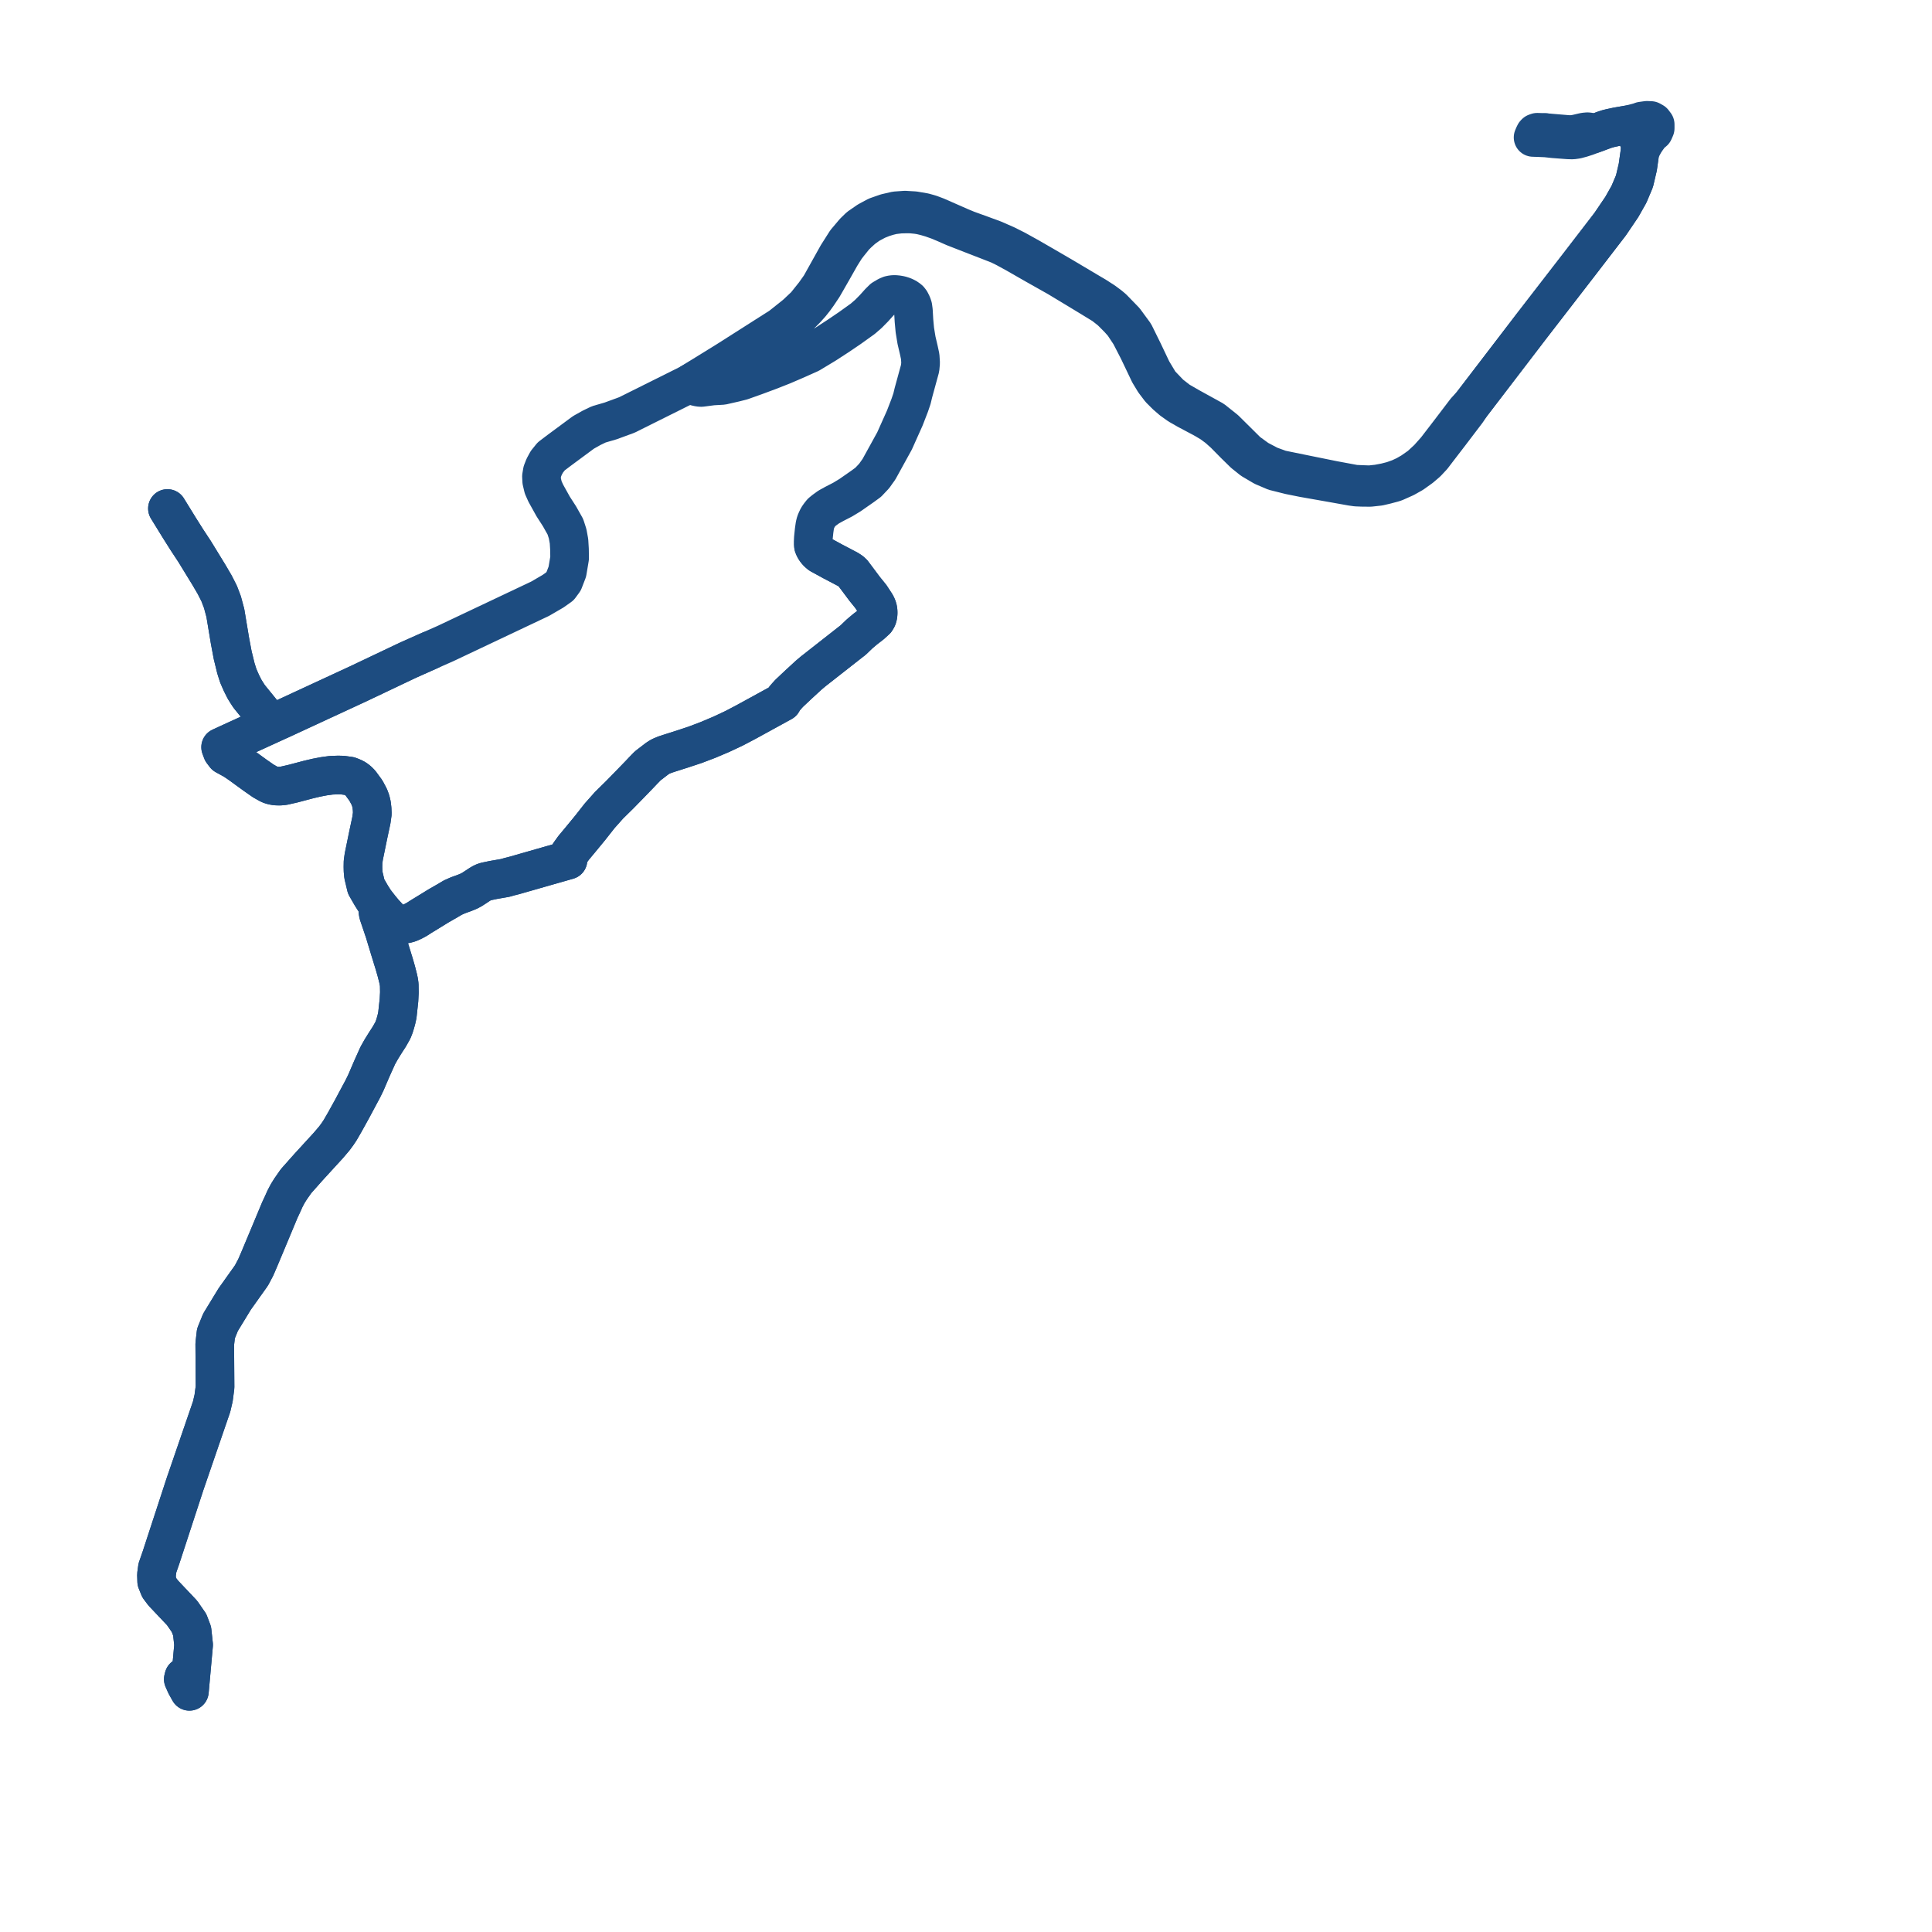     
<svg width="321.093" height="321.093" version="1.1"
     xmlns="http://www.w3.org/2000/svg">

  <title>Plan de ligne</title>
  <desc>Du 2024-09-02 au 9999-01-01</desc>

<path d='M 71.422 108.109 L 67.784 109.731 L 64.692 111.199 L 63.944 111.555 L 59.527 113.653 L 46.515 119.677 L 46.278 119.778 L 44.912 120.406 L 44.792 120.154 L 44.251 119.258 L 43.525 118.352 L 41.394 115.725 L 41.025 115.153 L 40.638 114.532 L 40.106 113.47 L 39.604 112.322 L 39.204 111.059 L 38.667 108.862 L 38.216 106.459 L 37.45 101.86 L 36.967 100.064 L 36.426 98.644 L 35.672 97.162 L 34.74 95.571 L 32.863 92.507 L 32.541 91.98 L 32.364 91.691 L 31.077 89.733 L 29.842 87.779 L 27.828 84.512 L 29.842 87.779 L 31.077 89.733 L 32.364 91.691 L 32.541 91.98 L 34.74 95.571 L 35.672 97.162 L 36.426 98.644 L 36.967 100.064 L 37.45 101.86 L 38.216 106.459 L 38.667 108.862 L 38.913 109.867 L 39.204 111.059 L 39.604 112.322 L 40.106 113.47 L 40.638 114.532 L 41.025 115.153 L 41.394 115.725 L 43.525 118.352 L 44.251 119.258 L 44.792 120.154 L 44.912 120.406 L 40.735 122.315 L 38.516 123.328 L 37.178 123.946 L 36.668 124.18 L 36.941 124.911 L 37.162 125.202 L 37.406 125.524 L 38.897 126.339 L 39.943 127.055 L 41.494 128.184 L 42.32 128.784 L 43.775 129.8 L 44.76 130.352 L 45.264 130.531 L 45.833 130.632 L 46.487 130.652 L 47.151 130.591 L 48.68 130.243 L 51.317 129.547 L 52.622 129.242 L 53.861 129.005 L 55.027 128.847 L 56.201 128.803 L 56.94 128.822 L 57.686 128.923 L 58.074 128.975 L 58.482 129.137 L 58.894 129.318 L 59.244 129.541 L 59.584 129.82 L 59.916 130.165 L 60.807 131.378 L 61.366 132.421 L 61.613 133.086 L 61.764 133.736 L 61.845 134.44 L 61.877 135.214 L 61.722 136.321 L 61.203 138.749 L 60.468 142.333 L 60.336 143.223 L 60.321 144.066 L 60.336 144.723 L 60.405 145.457 L 60.853 147.339 L 61.702 148.814 L 62.317 149.782 L 63.16 150.861 L 62.946 151.036 L 62.85 151.211 L 62.813 151.405 L 62.846 151.707 L 62.902 151.953 L 63.889 154.875 L 64.765 157.768 L 65.055 158.707 L 65.507 160.173 L 65.87 161.434 L 66.164 162.589 L 66.287 163.162 L 66.356 163.689 L 66.376 164.949 L 66.309 166.229 L 66.041 168.701 L 65.889 169.401 L 65.711 170.048 L 65.537 170.612 L 65.294 171.238 L 64.7 172.286 L 64.073 173.257 L 63.372 174.381 L 62.793 175.41 L 61.81 177.591 L 60.8 179.944 L 60.285 180.995 L 59.69 182.101 L 59.158 183.095 L 58.498 184.331 L 57.307 186.486 L 56.528 187.831 L 56.065 188.525 L 55.555 189.212 L 54.551 190.392 L 53.427 191.617 L 51.243 194.005 L 49.195 196.312 L 48.283 197.619 L 47.814 198.374 L 47.365 199.226 L 46.93 200.198 L 46.49 201.138 L 44.825 205.132 L 43.514 208.263 L 43.072 209.318 L 42.502 210.639 L 41.794 211.977 L 39.006 215.896 L 36.645 219.767 L 35.89 221.63 L 35.692 223.362 L 35.739 230.546 L 35.501 232.36 L 35.169 233.782 L 31.861 243.413 L 30.759 246.621 L 26.763 258.848 L 26.158 260.593 L 26.005 261.706 L 26.04 262.818 L 26.466 263.874 L 27.123 264.75 L 30.256 268.06 L 31.415 269.731 L 31.709 270.508 L 31.93 271.091 L 32.07 272.381 L 32.177 273.374 L 32.097 274.264 L 31.964 275.735 L 31.872 276.744 L 31.771 277.865 L 31.287 278.185 L 30.934 278.439 L 30.553 278.714 L 30.463 279.077 L 30.898 280.053 L 31.065 280.351 L 31.48 281.093 L 31.541 280.412 L 31.603 279.73 L 31.63 279.43 L 31.771 277.865 L 31.872 276.744 L 32.097 274.264 L 32.177 273.374 L 32.07 272.381 L 31.93 271.091 L 31.709 270.508 L 31.415 269.731 L 30.256 268.06 L 27.123 264.75 L 26.466 263.874 L 26.04 262.818 L 26.005 261.706 L 26.158 260.593 L 26.763 258.848 L 30.759 246.621 L 35.169 233.782 L 35.501 232.36 L 35.739 230.546 L 35.692 223.362 L 35.89 221.63 L 36.645 219.767 L 39.006 215.896 L 40.83 213.331 L 41.794 211.977 L 42.502 210.639 L 43.072 209.318 L 44.079 206.915 L 44.825 205.132 L 46.49 201.138 L 46.93 200.198 L 47.365 199.226 L 47.814 198.374 L 48.283 197.619 L 49.195 196.312 L 51.243 194.005 L 53.427 191.617 L 54.551 190.392 L 55.555 189.212 L 56.065 188.525 L 56.528 187.831 L 57.307 186.486 L 58.498 184.331 L 59.69 182.101 L 60.285 180.995 L 60.8 179.944 L 61.81 177.591 L 62.531 175.992 L 62.793 175.41 L 63.372 174.381 L 64.073 173.257 L 64.7 172.286 L 65.294 171.238 L 65.537 170.612 L 65.711 170.048 L 65.889 169.401 L 66.041 168.701 L 66.309 166.229 L 66.376 164.949 L 66.356 163.689 L 66.287 163.162 L 66.164 162.589 L 65.87 161.434 L 65.507 160.173 L 64.765 157.768 L 63.889 154.875 L 62.902 151.953 L 62.846 151.707 L 62.813 151.405 L 62.85 151.211 L 62.946 151.036 L 63.16 150.861 L 63.828 151.669 L 64.795 152.714 L 65.305 153.125 L 65.803 153.401 L 66.239 153.576 L 66.482 153.63 L 66.743 153.622 L 67.073 153.607 L 67.471 153.559 L 68.046 153.397 L 68.651 153.126 L 69.263 152.798 L 70.017 152.314 L 71.328 151.513 L 72.872 150.563 L 73.552 150.173 L 74.336 149.723 L 75.27 149.168 L 76.119 148.794 L 77.206 148.401 L 77.909 148.113 L 78.449 147.824 L 79.175 147.353 L 79.484 147.147 L 79.748 146.974 L 80.229 146.693 L 80.695 146.521 L 81.984 146.25 L 83.964 145.906 L 84.613 145.718 L 85.406 145.519 L 89.875 144.24 L 94.396 142.95 L 94.373 142.739 L 94.408 142.448 L 94.524 142.092 L 94.656 141.857 L 95.356 140.887 L 96.446 139.581 L 98.092 137.581 L 99.656 135.589 L 101.214 133.836 L 102.962 132.117 L 104.648 130.394 L 106.329 128.657 L 106.86 128.095 L 107.667 127.266 L 109.225 126.075 L 109.726 125.752 L 110.44 125.444 L 111.161 125.204 L 113.343 124.511 L 115.53 123.787 L 117.7 122.962 L 119.871 122.042 L 122.004 121.042 L 124.038 119.972 L 130.016 116.695 L 130.177 116.41 L 130.371 116.115 L 130.747 115.681 L 131.153 115.232 L 132.733 113.746 L 134.362 112.246 L 135.125 111.599 L 137.054 110.085 L 139.535 108.139 L 141.377 106.696 L 141.788 106.379 L 142.849 105.357 L 143.772 104.579 L 144.806 103.783 L 145.583 103.074 L 145.781 102.74 L 145.875 102.474 L 145.91 102.28 L 145.94 102.023 L 145.948 101.759 L 145.924 101.426 L 145.856 101.083 L 145.741 100.77 L 145.579 100.436 L 144.857 99.33 L 144.728 99.132 L 143.718 97.884 L 142.147 95.785 L 141.726 95.223 L 141.406 94.931 L 140.922 94.624 L 138.405 93.304 L 136.282 92.146 L 135.998 91.909 L 135.75 91.657 L 135.515 91.352 L 135.324 91.026 L 135.198 90.707 L 135.142 90.177 L 135.177 89.432 L 135.304 88.188 L 135.434 87.286 L 135.558 86.801 L 135.72 86.419 L 135.93 85.979 L 136.228 85.555 L 136.534 85.171 L 136.967 84.813 L 137.391 84.506 L 137.726 84.263 L 138.497 83.839 L 138.72 83.717 L 140.04 83.037 L 140.51 82.753 L 141.262 82.298 L 143.318 80.865 L 143.718 80.573 L 144.292 80.154 L 144.834 79.581 L 145.283 79.106 L 145.743 78.455 L 146.073 78 L 148.673 73.276 L 150.371 69.485 L 151.191 67.364 L 151.567 66.263 L 151.806 65.266 L 152.921 61.194 L 153.003 60.313 L 152.935 59.255 L 152.707 58.196 L 152.321 56.547 L 152.045 54.865 L 151.9 53.298 L 151.806 51.643 L 151.717 50.984 L 151.581 50.578 L 151.331 50.081 L 151.13 49.817 L 150.817 49.564 L 150.486 49.376 L 150.136 49.218 L 149.633 49.061 L 149.169 48.98 L 148.7 48.935 L 148.284 48.96 L 147.895 49.039 L 147.484 49.213 L 146.737 49.653 L 146.133 50.251 L 145.258 51.226 L 144.322 52.174 L 143.388 52.983 L 141.24 54.523 L 140.299 55.162 L 139.333 55.818 L 137.218 57.193 L 134.596 58.774 L 132.233 59.829 L 130.082 60.754 L 127.976 61.585 L 126.655 62.076 L 125.591 62.472 L 123.262 63.303 L 122.085 63.599 L 120.063 64.059 L 118.424 64.152 L 116.557 64.396 L 116.178 64.369 L 115.717 64.267 L 115.378 64.114 L 115.052 63.822 L 114.886 63.599 L 119.939 60.81 L 122.045 59.504 L 123.722 58.495 L 124.629 57.939 L 126.321 56.901 L 128.266 55.726 L 129.861 54.715 L 131.059 53.914 L 132.098 53.144 L 133.102 52.25 L 133.946 51.4 L 134.724 50.538 L 135.349 49.756 L 135.926 48.955 L 136.788 47.666 L 137.201 46.952 L 138.344 44.956 L 139.73 42.508 L 140.557 41.193 L 141.068 40.527 L 142.054 39.307 L 142.593 38.774 L 143.42 38.025 L 144.461 37.278 L 145.751 36.59 L 146.751 36.19 L 147.599 35.928 L 148.422 35.724 L 149.613 35.583 L 150.586 35.56 L 151.417 35.566 L 152.406 35.666 L 153.001 35.76 L 153.859 35.967 L 154.807 36.245 L 155.96 36.655 L 156.94 37.062 L 157.344 37.239 L 158.597 37.789 L 161.588 38.955 L 163.957 39.872 L 166.042 40.686 L 167.091 41.203 L 168.914 42.201 L 170.649 43.196 L 172.058 44.003 L 175.803 46.113 L 177.109 46.901 L 178.753 47.892 L 180.671 49.055 L 181.444 49.524 L 183.39 50.715 L 184.604 51.669 L 185.865 52.934 L 186.661 53.818 L 187.829 55.579 L 189.174 58.189 L 191.014 62.043 L 191.841 63.409 L 192.8 64.674 L 193.813 65.688 L 194.787 66.53 L 195.931 67.342 L 197.3 68.125 L 199.983 69.549 L 201.281 70.311 L 202.395 71.131 L 203.493 72.116 L 205.171 73.82 L 206.725 75.344 L 208.07 76.423 L 209.948 77.53 L 211.835 78.335 L 214.355 78.968 L 216.567 79.413 L 218.311 79.721 L 221.306 80.248 L 224.607 80.838 L 225.405 80.951 L 226.332 80.988 L 227.7 81.002 L 229.208 80.837 L 230.375 80.563 L 230.863 80.432 L 231.496 80.264 L 231.877 80.14 L 232.47 79.877 L 233.517 79.408 L 234.77 78.704 L 236.146 77.719 L 236.749 77.206 L 237.156 76.854 L 238.076 75.869 L 238.864 74.834 L 240.975 72.087 L 243.789 68.384 L 244.624 67.154 L 246.008 65.347 L 254.605 54.111 L 262.351 44.087 L 267.6 37.262 L 269.542 34.394 L 270.731 32.287 L 271.644 30.125 L 271.948 28.833 L 272.196 27.778 L 272.563 25.173 L 272.946 24.385 L 273.321 23.689 L 273.694 23.138 L 274.058 22.64 L 274.309 22.297 L 274.848 21.865 L 275.088 21.323 L 275.088 20.682 L 274.774 20.264 L 274.354 20.028 L 273.725 20 L 273.301 20.059 L 272.827 20.125 L 272.458 20.266 L 271.505 20.517 L 270.919 20.672 L 268.783 21.044 L 267.655 21.285 L 267.127 21.419 L 266.668 21.568 L 264.926 22.218 L 264.394 22.011 L 264.109 21.921 L 263.825 21.892 L 263.368 21.934 L 262.972 22.017 L 261.96 22.255 L 261.324 22.351 L 260.695 22.359 L 259.273 22.24 L 256.846 22.038' fill='transparent' stroke='#1d4c80' stroke-linecap='round' stroke-linejoin='round' stroke-width='6.422'/><path d='M 256.846 22.038 L 256.015 21.997 L 255.476 21.983 L 255.206 22.08 L 255.079 22.213 L 254.959 22.457 L 254.795 22.843 L 255.611 22.869 L 256.906 22.923 L 258.211 23.062 L 258.646 23.095 L 260.613 23.243 L 261.361 23.264 L 262.03 23.169 L 262.874 22.943 L 263.69 22.679 L 264.926 22.218 L 266.668 21.568 L 267.127 21.419 L 267.655 21.285 L 268.783 21.044 L 270.919 20.672 L 271.569 20.807 L 272.033 21.169 L 272.228 21.559 L 272.257 23.104 L 272.591 23.927 L 272.563 25.173 L 272.196 27.778 L 272.048 28.41 L 271.644 30.125 L 270.731 32.287 L 269.542 34.394 L 267.6 37.262 L 262.351 44.087 L 258.22 49.433 L 254.605 54.111 L 244.624 67.154 L 243.581 68.291 L 240.782 71.967 L 238.656 74.733 L 237.349 76.2 L 236.026 77.427 L 234.645 78.397 L 233.592 79.004 L 232.583 79.47 L 231.425 79.882 L 230.775 80.049 L 230.259 80.181 L 228.981 80.423 L 227.64 80.568 L 226.416 80.524 L 225.191 80.472 L 221.559 79.797 L 217.997 79.075 L 216.749 78.822 L 212.817 78.018 L 210.997 77.358 L 209.082 76.35 L 207.351 75.092 L 205.562 73.317 L 203.616 71.39 L 201.612 69.792 L 197.702 67.636 L 195.939 66.623 L 194.488 65.498 L 192.769 63.704 L 191.486 61.568 L 190.005 58.451 L 188.538 55.475 L 186.929 53.285 L 184.955 51.253 L 184.403 50.79 L 183.487 50.108 L 182.22 49.29 L 179.712 47.801 L 176.683 46.002 L 174.939 44.984 L 173.678 44.252 L 171.139 42.784 L 169.779 42.029 L 168.866 41.522 L 167.181 40.676 L 165.172 39.798 L 163.216 39.077 L 160.731 38.178 L 159.614 37.714 L 155.669 35.979 L 154.652 35.596 L 153.619 35.299 L 151.967 35.016 L 150.397 34.923 L 148.857 35.034 L 147.283 35.396 L 145.663 35.964 L 144.231 36.738 L 142.798 37.729 L 141.953 38.551 L 140.593 40.161 L 139.171 42.4 L 136.335 47.483 L 135.361 48.859 L 133.851 50.749 L 132.24 52.264 L 129.737 54.258 L 127.972 55.381 L 120.888 59.891 L 114.886 63.599 L 114.434 63.856 L 104.188 68.963 L 101.48 69.957 L 99.512 70.529 L 98.332 71.097 L 96.973 71.859 L 94.543 73.656 L 92.909 74.865 L 91.615 75.846 L 90.89 76.743 L 90.434 77.584 L 90.128 78.37 L 89.99 79.185 L 90.032 79.972 L 90.281 81.013 L 90.71 81.97 L 91.94 84.183 L 92.986 85.805 L 93.961 87.536 L 94.34 88.707 L 94.568 89.962 L 94.648 91.303 L 94.668 92.756 L 94.29 95.015 L 93.678 96.599 L 93.053 97.451 L 91.917 98.257 L 89.763 99.51 L 74.03 106.957 L 71.422 108.109 L 67.784 109.731 L 63.944 111.555 L 60.627 113.13 L 59.527 113.653 L 46.515 119.677 L 46.278 119.778 L 44.912 120.406 L 44.792 120.154 L 44.251 119.258 L 43.525 118.352 L 41.394 115.725 L 41.025 115.153 L 40.638 114.532 L 40.106 113.47 L 39.604 112.322 L 39.204 111.059 L 38.667 108.862 L 38.216 106.459 L 37.45 101.86 L 36.967 100.064 L 36.426 98.644 L 35.672 97.162 L 34.74 95.571 L 33.727 93.917 L 32.541 91.98 L 32.364 91.691 L 31.077 89.733 L 29.842 87.779 L 27.828 84.512 L 29.842 87.779 L 31.077 89.733 L 32.364 91.691 L 32.541 91.98 L 34.74 95.571 L 35.672 97.162 L 36.426 98.644 L 36.967 100.064 L 37.45 101.86 L 38.216 106.459 L 38.667 108.862 L 39.204 111.059 L 39.604 112.322 L 40.106 113.47 L 40.638 114.532 L 41.025 115.153 L 41.394 115.725 L 42.418 116.987 L 43.525 118.352 L 44.251 119.258 L 44.792 120.154 L 44.912 120.406 L 38.516 123.328 L 37.973 123.579 L 37.178 123.946 L 36.668 124.18 L 36.822 124.59 L 36.941 124.911 L 37.406 125.524 L 38.897 126.339 L 39.943 127.055 L 42.32 128.784 L 43.775 129.8 L 44.76 130.352 L 45.264 130.531 L 45.833 130.632 L 46.487 130.652 L 47.151 130.591 L 48.68 130.243 L 50.725 129.703 L 51.317 129.547 L 52.622 129.242 L 53.861 129.005 L 55.027 128.847 L 56.201 128.803 L 56.94 128.822 L 57.686 128.923 L 58.074 128.975 L 58.482 129.137 L 58.894 129.318 L 59.244 129.541 L 59.584 129.82 L 59.916 130.165 L 60.807 131.378 L 61.366 132.421 L 61.613 133.086 L 61.764 133.736 L 61.845 134.44 L 61.877 135.214 L 61.722 136.321 L 61.203 138.749 L 60.468 142.333 L 60.336 143.223 L 60.321 144.066 L 60.336 144.723 L 60.405 145.457 L 60.853 147.339 L 61.702 148.814 L 62.317 149.782 L 63.16 150.861 L 62.946 151.036 L 62.85 151.211 L 62.813 151.405 L 62.846 151.707 L 62.902 151.953 L 63.525 153.799 L 63.889 154.875 L 64.765 157.768 L 65.507 160.173 L 65.87 161.434 L 66.164 162.589 L 66.287 163.162 L 66.356 163.689 L 66.376 164.949 L 66.309 166.229 L 66.041 168.701 L 65.889 169.401 L 65.711 170.048 L 65.537 170.612 L 65.294 171.238 L 64.7 172.286 L 64.073 173.257 L 63.372 174.381 L 62.793 175.41 L 61.81 177.591 L 60.8 179.944 L 60.285 180.995 L 59.69 182.101 L 58.498 184.331 L 57.307 186.486 L 56.528 187.831 L 56.065 188.525 L 55.555 189.212 L 54.551 190.392 L 53.427 191.617 L 52.288 192.862 L 51.243 194.005 L 49.195 196.312 L 48.283 197.619 L 47.814 198.374 L 47.365 199.226 L 46.93 200.198 L 46.49 201.138 L 44.825 205.132 L 43.072 209.318 L 42.502 210.639 L 41.794 211.977 L 39.006 215.896 L 36.645 219.767 L 35.89 221.63 L 35.692 223.362 L 35.739 230.546 L 35.501 232.36 L 35.169 233.782 L 30.759 246.621 L 28.808 252.591 L 26.763 258.848 L 26.158 260.593 L 26.005 261.706 L 26.04 262.818 L 26.466 263.874 L 27.123 264.75 L 30.256 268.06 L 31.415 269.731 L 31.709 270.508 L 31.93 271.091 L 32.07 272.381 L 32.177 273.374 L 32.097 274.264 L 31.935 276.053 L 31.872 276.744 L 31.771 277.865 L 31.287 278.185 L 30.553 278.714 L 30.463 279.077 L 30.898 280.053 L 31.074 280.368 L 31.48 281.093 L 31.541 280.412 L 31.576 280.024 L 31.603 279.73 L 31.771 277.865 L 31.872 276.744 L 32.097 274.264 L 32.177 273.374 L 32.07 272.381 L 31.93 271.091 L 31.709 270.508 L 31.415 269.731 L 30.256 268.06 L 27.123 264.75 L 26.466 263.874 L 26.04 262.818 L 26.005 261.706 L 26.158 260.593 L 26.763 258.848 L 30.759 246.621 L 32.955 240.228 L 35.169 233.782 L 35.501 232.36 L 35.739 230.546 L 35.692 223.362 L 35.89 221.63 L 36.645 219.767 L 39.006 215.896 L 41.794 211.977 L 42.502 210.639 L 43.072 209.318 L 44.825 205.132 L 46.49 201.138 L 46.93 200.198 L 47.365 199.226 L 47.814 198.374 L 48.283 197.619 L 49.195 196.312 L 51.243 194.005 L 53.427 191.617 L 54.551 190.392 L 55.555 189.212 L 56.065 188.525 L 56.528 187.831 L 57.307 186.486 L 58.498 184.331 L 59.69 182.101 L 60.285 180.995 L 60.8 179.944 L 61.81 177.591 L 62.793 175.41 L 63.372 174.381 L 64.073 173.257 L 64.7 172.286 L 65.294 171.238 L 65.537 170.612 L 65.711 170.048 L 65.889 169.401 L 66.041 168.701 L 66.309 166.229 L 66.376 164.949 L 66.356 163.689 L 66.287 163.162 L 66.164 162.589 L 65.87 161.434 L 65.507 160.173 L 64.765 157.768 L 64.417 156.619 L 63.889 154.875 L 62.902 151.953 L 62.846 151.707 L 62.813 151.405 L 62.85 151.211 L 62.946 151.036 L 63.16 150.861 L 63.828 151.669 L 64.795 152.714 L 65.305 153.125 L 65.803 153.401 L 66.239 153.576 L 66.482 153.63 L 66.743 153.622 L 67.073 153.607 L 67.471 153.559 L 68.046 153.397 L 68.651 153.126 L 69.263 152.798 L 70.017 152.314 L 71.328 151.513 L 72.872 150.563 L 74.336 149.723 L 75.27 149.168 L 76.119 148.794 L 77.206 148.401 L 77.909 148.113 L 78.449 147.824 L 79.175 147.353 L 79.484 147.147 L 79.748 146.974 L 80.229 146.693 L 80.695 146.521 L 81.984 146.25 L 83.964 145.906 L 84.613 145.718 L 85.406 145.519 L 89.875 144.24 L 94.396 142.95 L 94.373 142.739 L 94.408 142.448 L 94.524 142.092 L 94.656 141.857 L 95.356 140.887 L 96.446 139.581 L 98.092 137.581 L 99.656 135.589 L 101.214 133.836 L 102.251 132.816 L 102.962 132.117 L 104.648 130.394 L 106.329 128.657 L 106.86 128.095 L 107.667 127.266 L 109.225 126.075 L 109.726 125.752 L 110.44 125.444 L 111.161 125.204 L 113.343 124.511 L 115.53 123.787 L 117.7 122.962 L 119.871 122.042 L 122.004 121.042 L 124.038 119.972 L 125.68 119.072 L 130.016 116.695 L 130.177 116.41 L 130.371 116.115 L 130.747 115.681 L 131.153 115.232 L 132.733 113.746 L 134.362 112.246 L 135.125 111.599 L 139.535 108.139 L 141.377 106.696 L 141.788 106.379 L 142.849 105.357 L 143.772 104.579 L 144.806 103.783 L 145.583 103.074 L 145.781 102.74 L 145.875 102.474 L 145.91 102.28 L 145.94 102.023 L 145.948 101.759 L 145.924 101.426 L 145.856 101.083 L 145.741 100.77 L 145.579 100.436 L 144.857 99.33 L 144.728 99.132 L 143.718 97.884 L 143.26 97.272 L 142.147 95.785 L 141.726 95.223 L 141.406 94.931 L 140.922 94.624 L 138.405 93.304 L 136.282 92.146 L 135.998 91.909 L 135.75 91.657 L 135.515 91.352 L 135.324 91.026 L 135.198 90.707' fill='transparent' stroke='#1d4c80' stroke-linecap='round' stroke-linejoin='round' stroke-width='6.422'/>
</svg>

